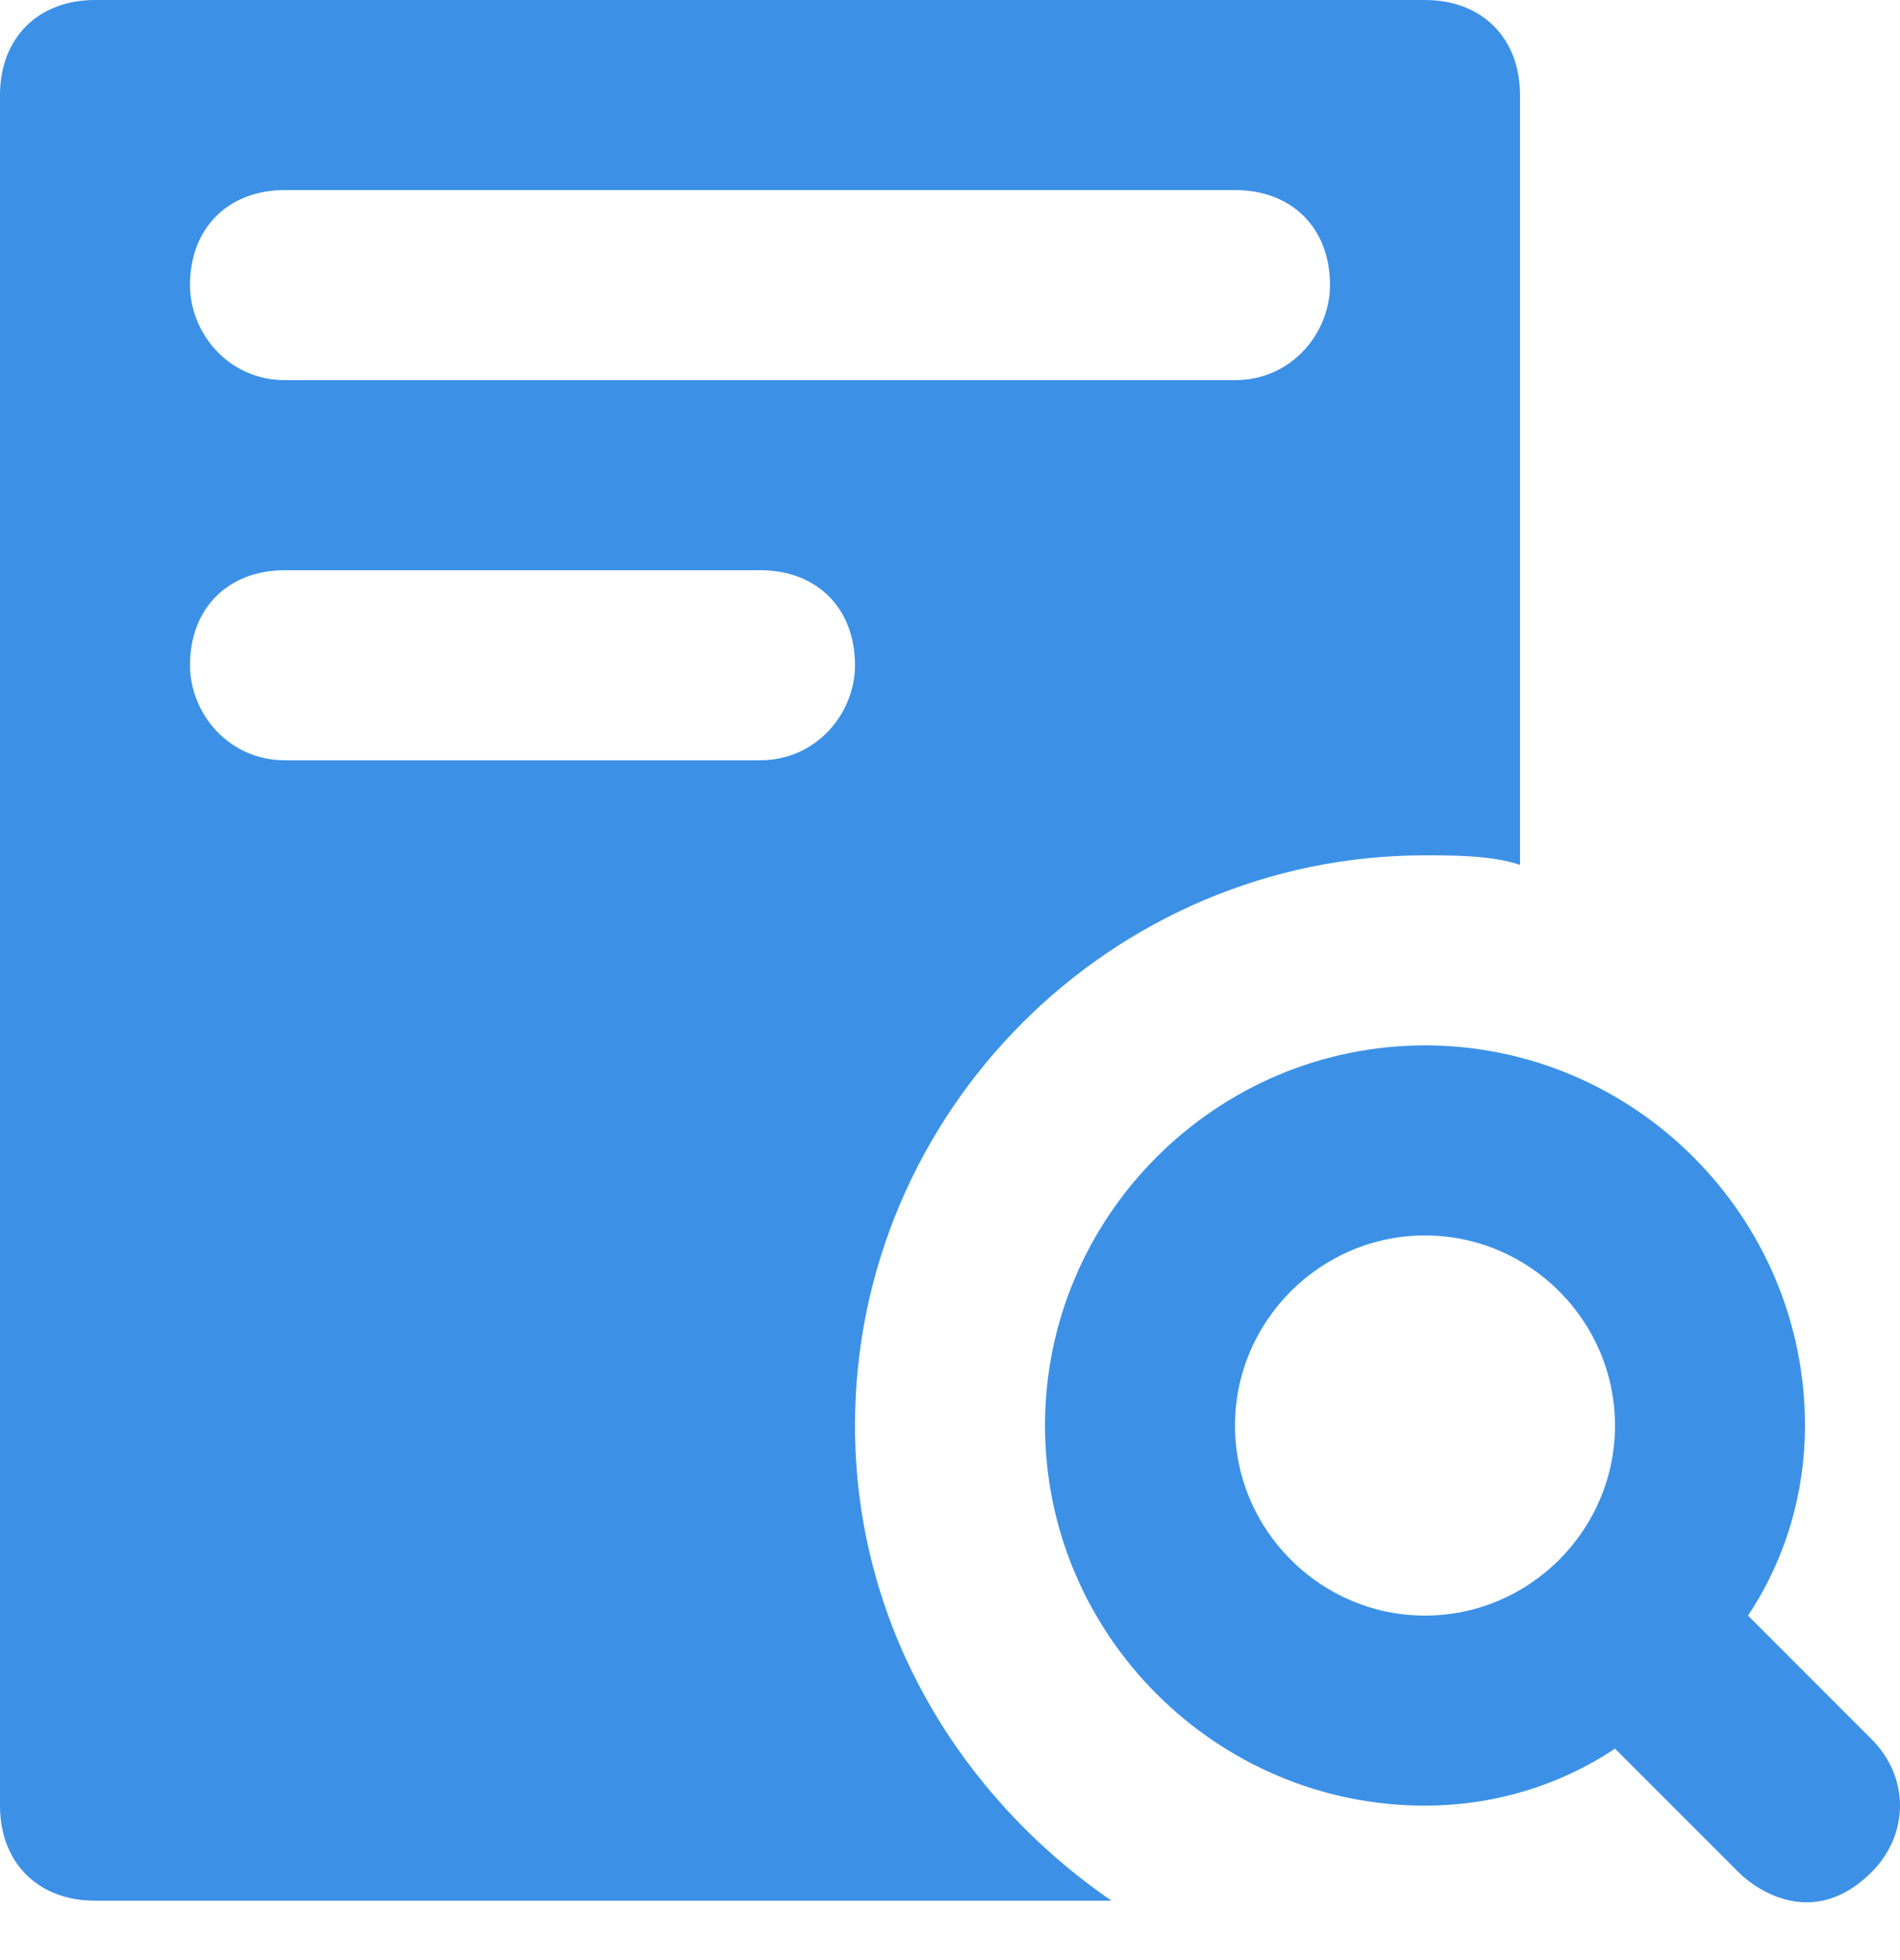 <?xml version="1.0" encoding="UTF-8"?>
<svg width="32px" height="33px" viewBox="0 0 32 33" version="1.1" xmlns="http://www.w3.org/2000/svg">
    <g id="Page-1" stroke="none" stroke-width="1" fill="none" fill-rule="evenodd">
        <g id="category-view-" transform="translate(-222, -3987)" fill="#3c91e6" fill-rule="nonzero">
            <g id="research-copy" transform="translate(222, 3987)">
                <path d="M31.52,29.28 L29.44,27.2 C30.08,26.24 30.4,25.12 30.4,24 C30.4,20.48 27.52,17.6 24,17.6 C20.48,17.6 17.6,20.48 17.6,24 C17.6,27.52 20.48,30.4 24,30.4 C25.12,30.4 26.24,30.08 27.2,29.44 L29.28,31.52 C29.6,31.84 30.56,32.48 31.52,31.52 C32.16,30.88 32.16,29.92 31.52,29.28 Z M24,27.2 C22.24,27.2 20.8,25.76 20.8,24 C20.8,22.24 22.24,20.8 24,20.8 C25.76,20.8 27.2,22.24 27.2,24 C27.2,25.76 25.76,27.2 24,27.2 Z" id="Shape"></path>
                <path d="M24,0 L1.6,0 C0.64,0 0,0.64 0,1.6 L0,30.4 C0,31.36 0.64,32 1.6,32 L18.72,32 C16.16,30.24 14.4,27.36 14.4,24 C14.4,18.72 18.72,14.4 24,14.4 C24.48,14.4 25.12,14.4 25.6,14.56 L25.6,1.6 C25.6,0.64 24.96,0 24,0 Z M12.8,12.8 L4.8,12.8 C3.84,12.8 3.2,12 3.2,11.2 C3.2,10.24 3.84,9.6 4.8,9.6 L12.8,9.6 C13.76,9.6 14.4,10.24 14.4,11.2 C14.4,12 13.76,12.8 12.8,12.8 Z M20.8,6.4 L4.8,6.4 C3.84,6.4 3.2,5.6 3.2,4.8 C3.2,3.84 3.84,3.2 4.8,3.2 L20.8,3.2 C21.76,3.2 22.4,3.84 22.4,4.8 C22.4,5.6 21.76,6.4 20.8,6.4 Z" id="Shape"></path>
            </g>
        </g>
    </g>
</svg>
